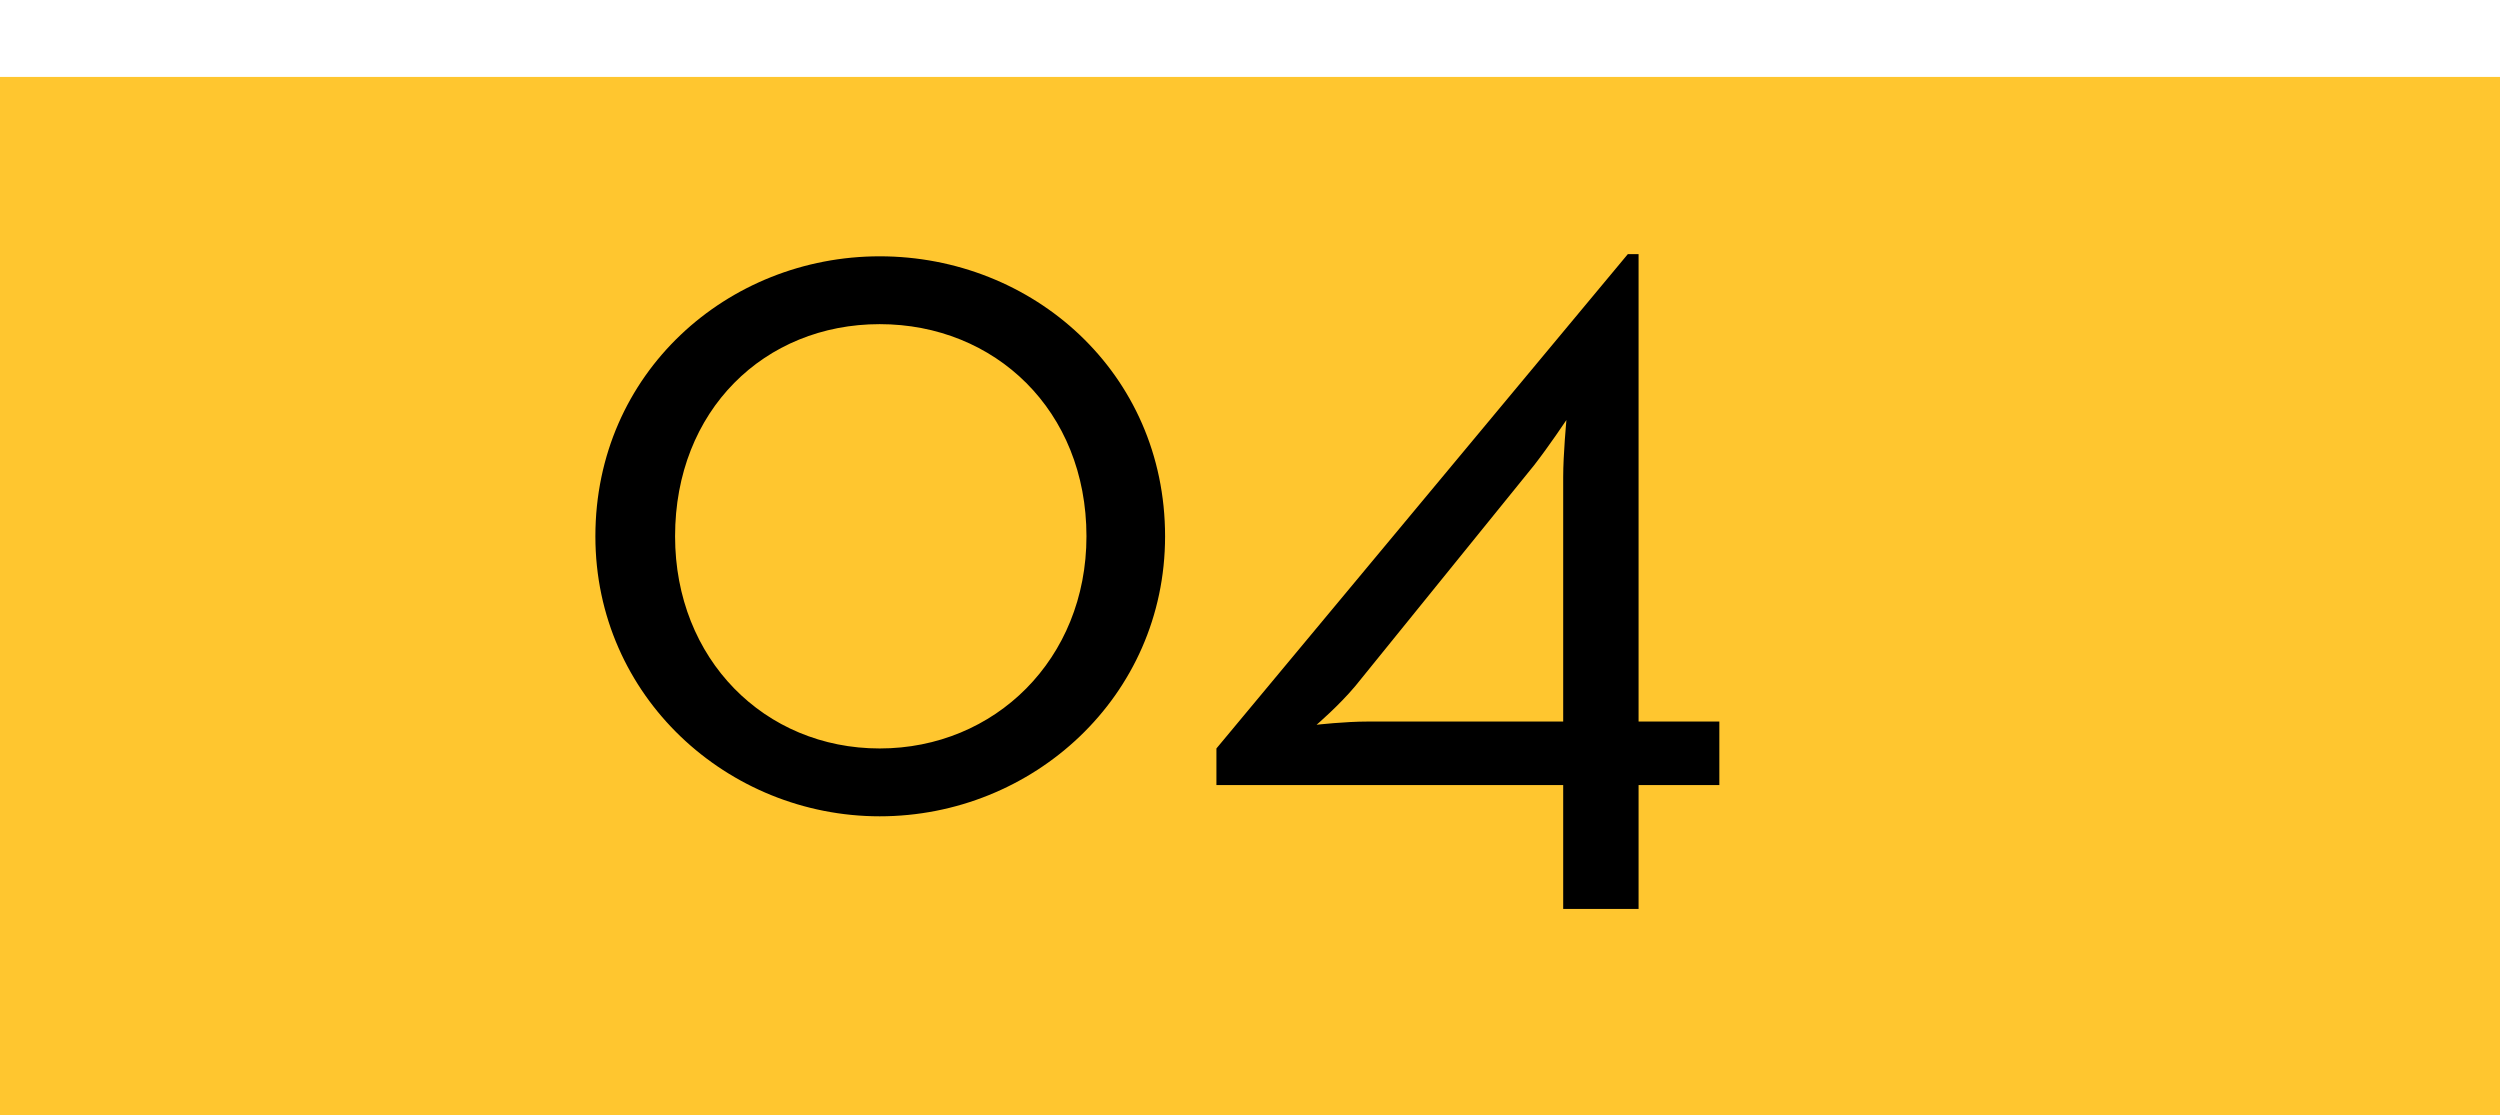 <svg width="65" height="29" viewBox="0 0 65 29" fill="none" xmlns="http://www.w3.org/2000/svg">
<rect y="2" width="65" height="27" fill="#FFC62F"/>
<path d="M22.872 21.224C18.924 21.224 15.48 18.116 15.48 13.944C15.48 9.688 18.924 6.664 22.872 6.664C26.848 6.664 30.292 9.688 30.292 13.944C30.292 18.116 26.848 21.224 22.872 21.224ZM22.872 19.46C25.868 19.46 28.248 17.136 28.248 13.944C28.248 10.668 25.868 8.428 22.872 8.428C19.876 8.428 17.552 10.668 17.552 13.944C17.552 17.136 19.876 19.46 22.872 19.46ZM42.603 18.76H44.703V20.412H42.603V23.632H40.643V20.412H31.627V19.46L42.323 6.608H42.603V18.76ZM40.643 18.76V12.404C40.643 11.816 40.727 10.92 40.727 10.92C40.727 10.92 40.279 11.592 39.887 12.096L35.239 17.836C34.819 18.34 34.231 18.844 34.231 18.844C34.231 18.844 34.959 18.76 35.575 18.76H40.643Z" fill="black"/>
</svg>
